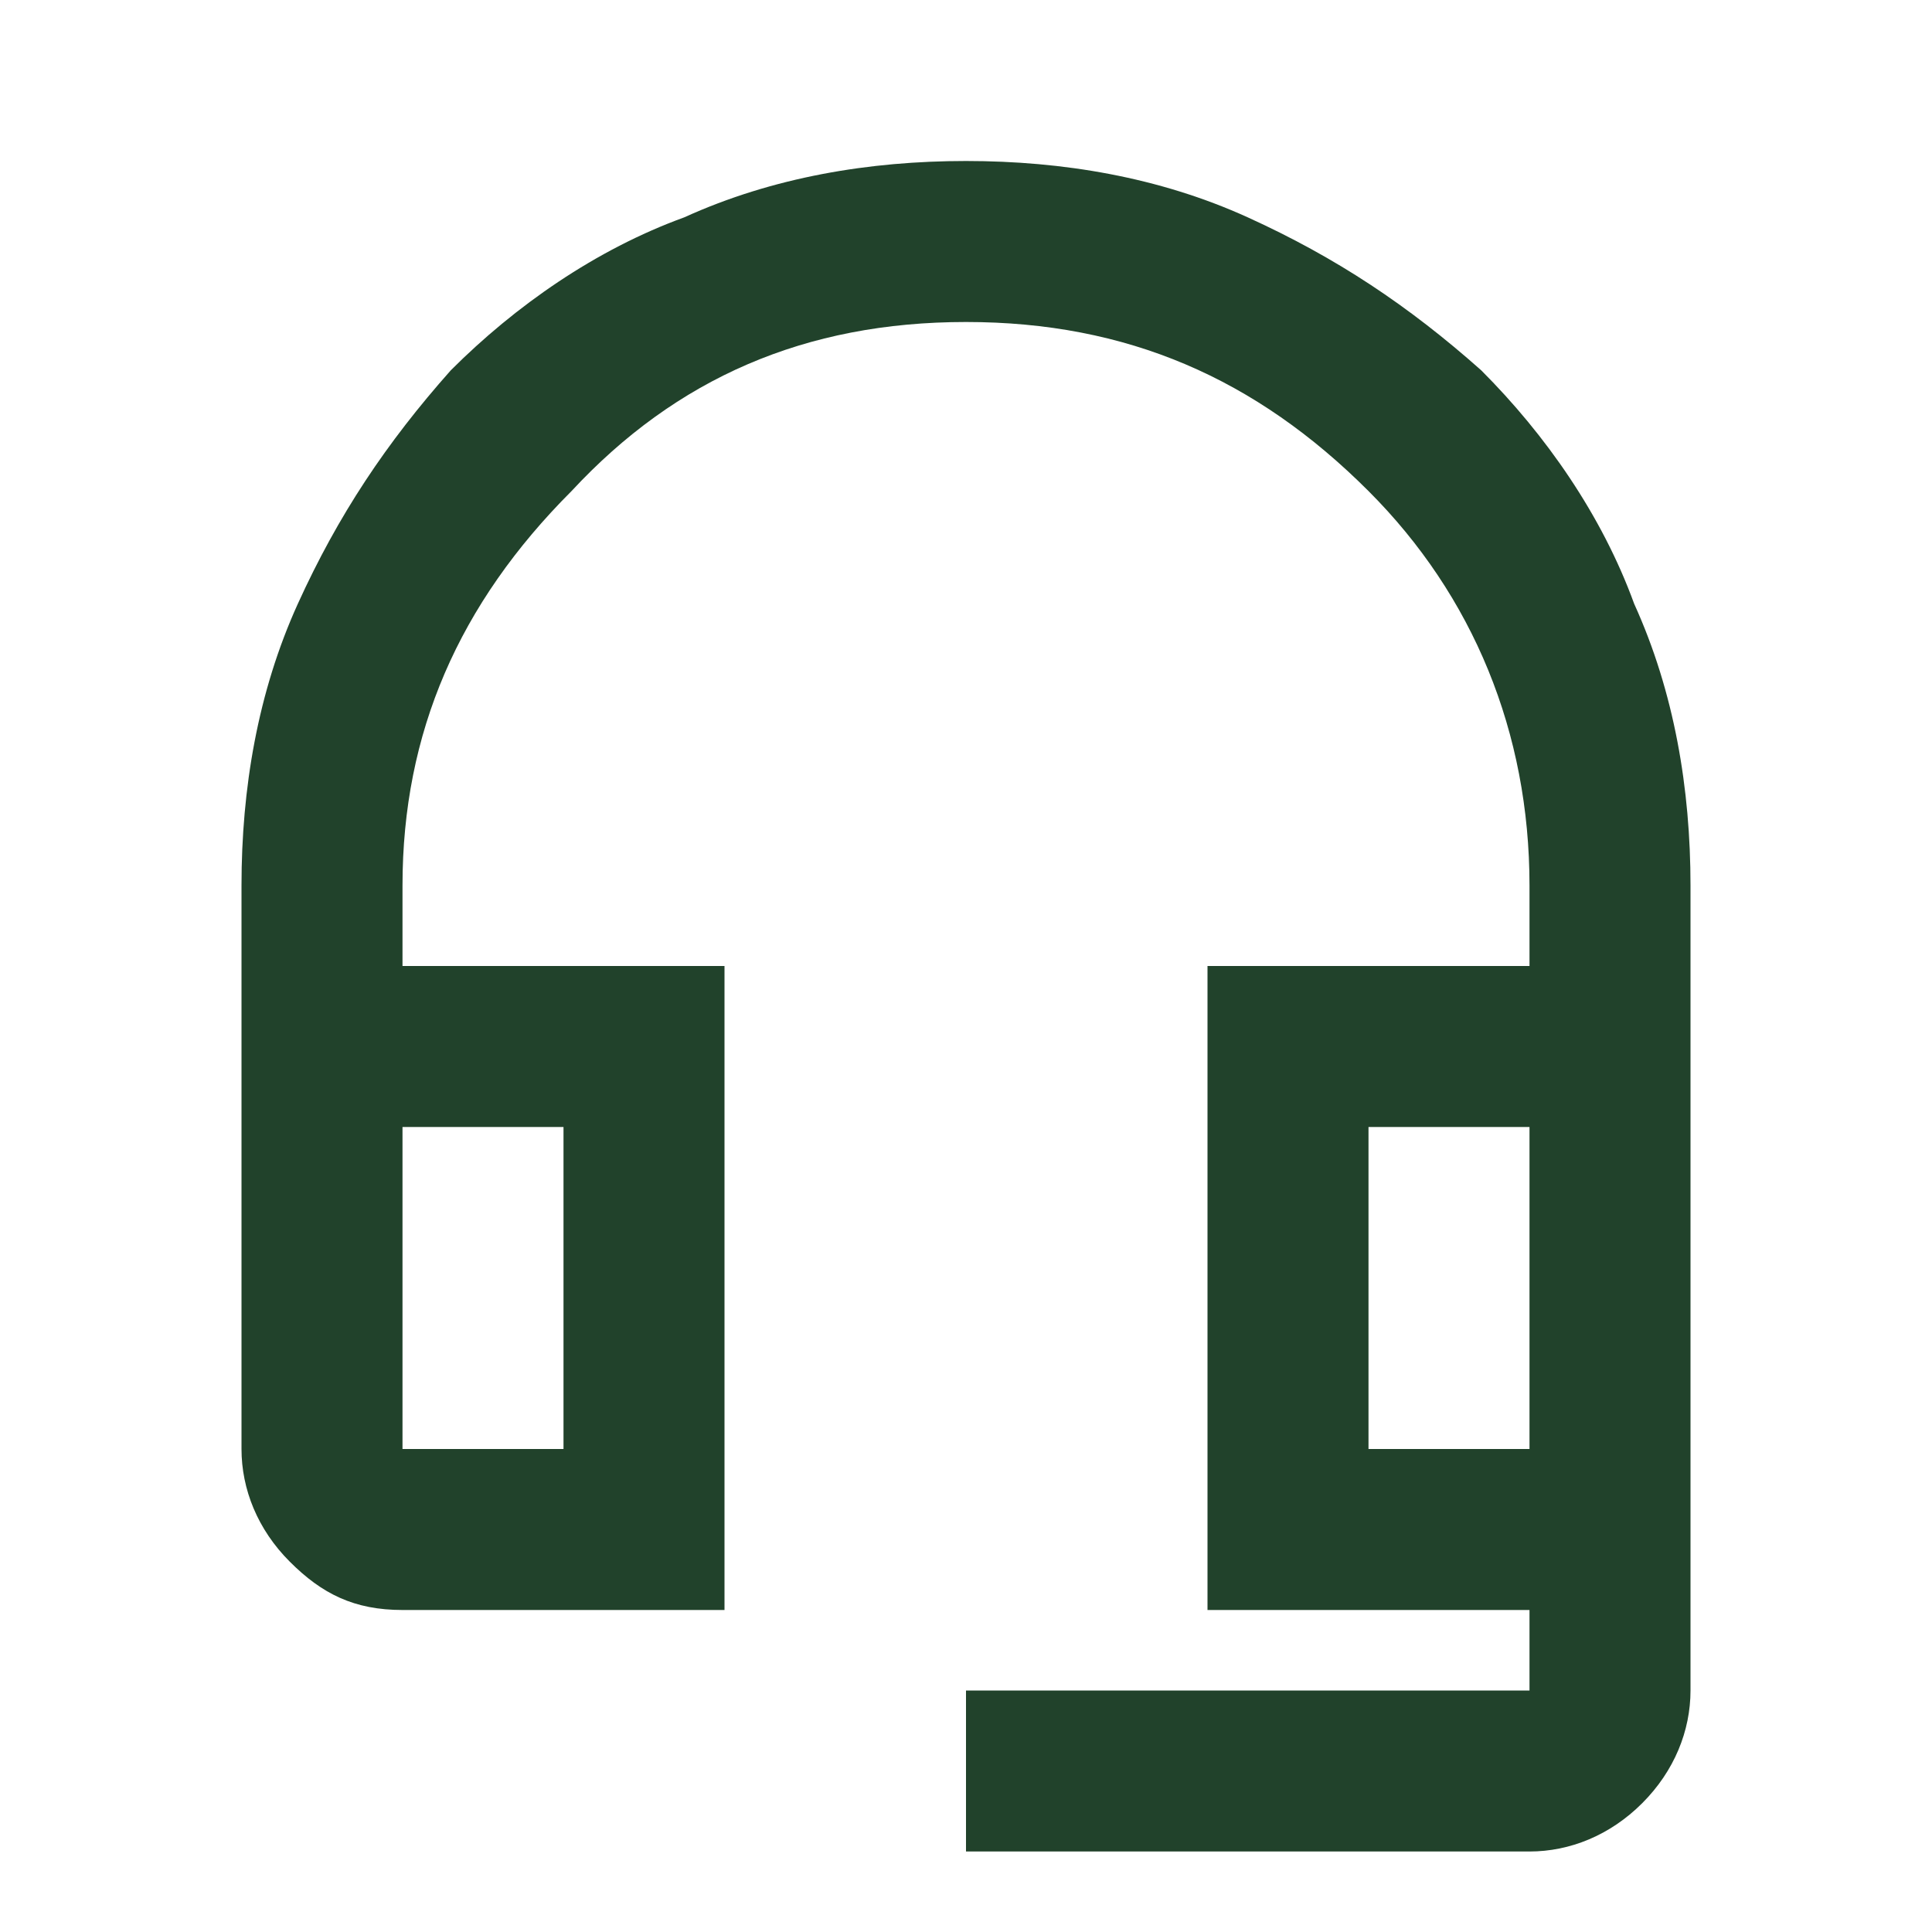 <?xml version="1.0" encoding="UTF-8"?>
<svg xmlns="http://www.w3.org/2000/svg" xmlns:xlink="http://www.w3.org/1999/xlink" version="1.1" viewBox="0 0 24 24">
  <defs>
    <style>
      .cls-1 {
        mask: url(#mask);
      }

      .cls-2 {
        fill: #21422b;
      }

      .cls-3 {
        fill: #d9d9d9;
      }
    </style>
    <mask id="mask" x="0" y="0" width="24" height="24" maskUnits="userSpaceOnUse">
      <g id="mask0_485_5612">
        <rect class="cls-3" y="0" width="24" height="24"></rect>
      </g>
    </mask>
  </defs>
  <g>
    <g id="Capa_1">
      <g class="cls-1">
        <path class="cls-2" d="M12,23v-2h7v-1h-4v-8h4v-1c0-1.9-.7-3.6-2-4.9-1.4-1.4-3-2.1-5-2.1s-3.6.7-4.9,2.1c-1.4,1.4-2.1,3-2.1,4.9v1h4v8h-4c-.6,0-1-.2-1.4-.6-.4-.4-.6-.9-.6-1.4v-7c0-1.2.2-2.4.7-3.5.5-1.1,1.1-2,1.9-2.9.8-.8,1.8-1.5,2.9-1.9,1.1-.5,2.3-.7,3.5-.7s2.4.2,3.5.7c1.1.5,2,1.1,2.9,1.9.8.8,1.5,1.8,1.9,2.9.5,1.1.7,2.3.7,3.5v10c0,.5-.2,1-.6,1.4-.4.4-.9.6-1.4.6h-7ZM5,18h2v-4h-2v4ZM17,18h2v-4h-2v4Z"></path>
      </g>
    </g>
  </g>
</svg>

